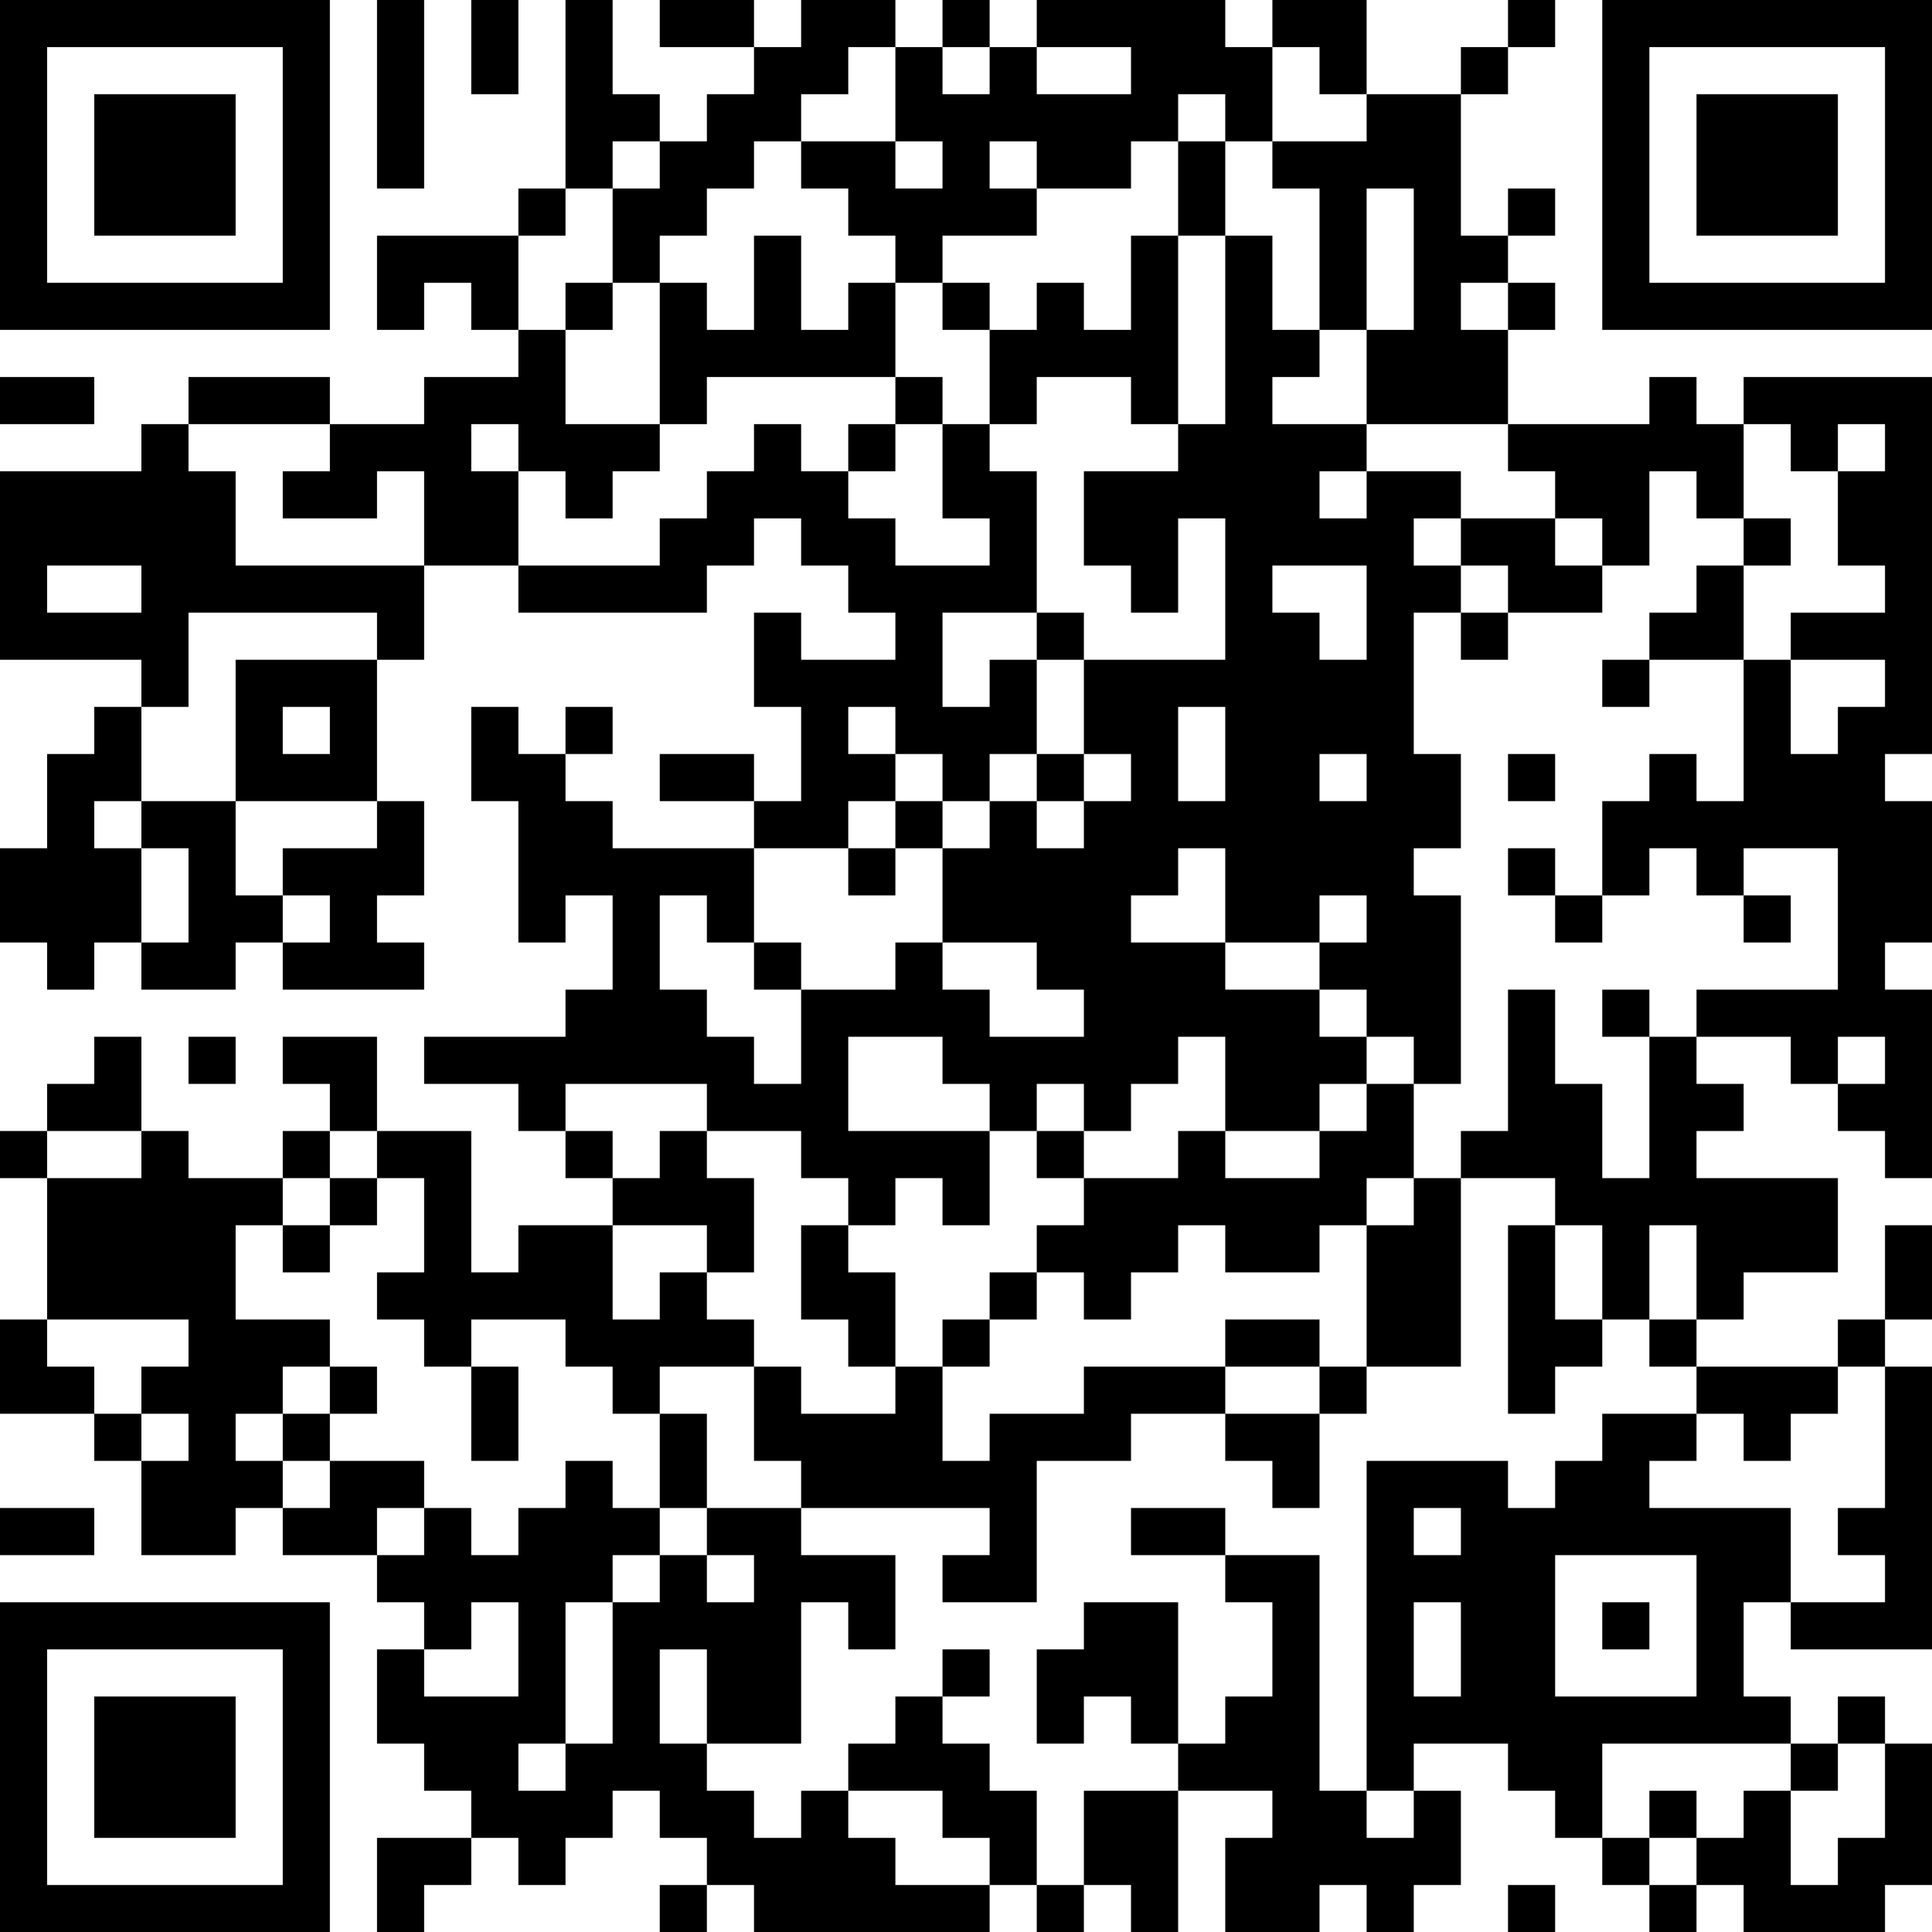 <?xml version="1.0" encoding="UTF-8"?>
<svg xmlns="http://www.w3.org/2000/svg" version="1.1" width="250" height="250" viewBox="0 0 250 250"><rect x="0" y="0" width="250" height="250" fill="#ffffff"/><g transform="scale(6.098)"><g transform="translate(0,0)"><path fill-rule="evenodd" d="M8 0L8 4L9 4L9 0ZM10 0L10 2L11 2L11 0ZM12 0L12 4L11 4L11 5L8 5L8 7L9 7L9 6L10 6L10 7L11 7L11 8L9 8L9 9L7 9L7 8L4 8L4 9L3 9L3 10L0 10L0 14L3 14L3 15L2 15L2 16L1 16L1 18L0 18L0 20L1 20L1 21L2 21L2 20L3 20L3 21L5 21L5 20L6 20L6 21L9 21L9 20L8 20L8 19L9 19L9 17L8 17L8 14L9 14L9 12L11 12L11 13L15 13L15 12L16 12L16 11L17 11L17 12L18 12L18 13L19 13L19 14L17 14L17 13L16 13L16 15L17 15L17 17L16 17L16 16L14 16L14 17L16 17L16 18L13 18L13 17L12 17L12 16L13 16L13 15L12 15L12 16L11 16L11 15L10 15L10 17L11 17L11 20L12 20L12 19L13 19L13 21L12 21L12 22L9 22L9 23L11 23L11 24L12 24L12 25L13 25L13 26L11 26L11 27L10 27L10 24L8 24L8 22L6 22L6 23L7 23L7 24L6 24L6 25L4 25L4 24L3 24L3 22L2 22L2 23L1 23L1 24L0 24L0 25L1 25L1 28L0 28L0 30L2 30L2 31L3 31L3 33L5 33L5 32L6 32L6 33L8 33L8 34L9 34L9 35L8 35L8 37L9 37L9 38L10 38L10 39L8 39L8 41L9 41L9 40L10 40L10 39L11 39L11 40L12 40L12 39L13 39L13 38L14 38L14 39L15 39L15 40L14 40L14 41L15 41L15 40L16 40L16 41L21 41L21 40L22 40L22 41L23 41L23 40L24 40L24 41L25 41L25 38L27 38L27 39L26 39L26 41L28 41L28 40L29 40L29 41L30 41L30 40L31 40L31 38L30 38L30 37L32 37L32 38L33 38L33 39L34 39L34 40L35 40L35 41L36 41L36 40L37 40L37 41L40 41L40 40L41 40L41 37L40 37L40 36L39 36L39 37L38 37L38 36L37 36L37 34L38 34L38 35L41 35L41 29L40 29L40 28L41 28L41 26L40 26L40 28L39 28L39 29L36 29L36 28L37 28L37 27L39 27L39 25L36 25L36 24L37 24L37 23L36 23L36 22L38 22L38 23L39 23L39 24L40 24L40 25L41 25L41 21L40 21L40 20L41 20L41 17L40 17L40 16L41 16L41 8L37 8L37 9L36 9L36 8L35 8L35 9L32 9L32 7L33 7L33 6L32 6L32 5L33 5L33 4L32 4L32 5L31 5L31 2L32 2L32 1L33 1L33 0L32 0L32 1L31 1L31 2L29 2L29 0L27 0L27 1L26 1L26 0L22 0L22 1L21 1L21 0L20 0L20 1L19 1L19 0L17 0L17 1L16 1L16 0L14 0L14 1L16 1L16 2L15 2L15 3L14 3L14 2L13 2L13 0ZM18 1L18 2L17 2L17 3L16 3L16 4L15 4L15 5L14 5L14 6L13 6L13 4L14 4L14 3L13 3L13 4L12 4L12 5L11 5L11 7L12 7L12 9L14 9L14 10L13 10L13 11L12 11L12 10L11 10L11 9L10 9L10 10L11 10L11 12L14 12L14 11L15 11L15 10L16 10L16 9L17 9L17 10L18 10L18 11L19 11L19 12L21 12L21 11L20 11L20 9L21 9L21 10L22 10L22 13L20 13L20 15L21 15L21 14L22 14L22 16L21 16L21 17L20 17L20 16L19 16L19 15L18 15L18 16L19 16L19 17L18 17L18 18L16 18L16 20L15 20L15 19L14 19L14 21L15 21L15 22L16 22L16 23L17 23L17 21L19 21L19 20L20 20L20 21L21 21L21 22L23 22L23 21L22 21L22 20L20 20L20 18L21 18L21 17L22 17L22 18L23 18L23 17L24 17L24 16L23 16L23 14L26 14L26 11L25 11L25 13L24 13L24 12L23 12L23 10L25 10L25 9L26 9L26 5L27 5L27 7L28 7L28 8L27 8L27 9L29 9L29 10L28 10L28 11L29 11L29 10L31 10L31 11L30 11L30 12L31 12L31 13L30 13L30 16L31 16L31 18L30 18L30 19L31 19L31 23L30 23L30 22L29 22L29 21L28 21L28 20L29 20L29 19L28 19L28 20L26 20L26 18L25 18L25 19L24 19L24 20L26 20L26 21L28 21L28 22L29 22L29 23L28 23L28 24L26 24L26 22L25 22L25 23L24 23L24 24L23 24L23 23L22 23L22 24L21 24L21 23L20 23L20 22L18 22L18 24L21 24L21 26L20 26L20 25L19 25L19 26L18 26L18 25L17 25L17 24L15 24L15 23L12 23L12 24L13 24L13 25L14 25L14 24L15 24L15 25L16 25L16 27L15 27L15 26L13 26L13 28L14 28L14 27L15 27L15 28L16 28L16 29L14 29L14 30L13 30L13 29L12 29L12 28L10 28L10 29L9 29L9 28L8 28L8 27L9 27L9 25L8 25L8 24L7 24L7 25L6 25L6 26L5 26L5 28L7 28L7 29L6 29L6 30L5 30L5 31L6 31L6 32L7 32L7 31L9 31L9 32L8 32L8 33L9 33L9 32L10 32L10 33L11 33L11 32L12 32L12 31L13 31L13 32L14 32L14 33L13 33L13 34L12 34L12 37L11 37L11 38L12 38L12 37L13 37L13 34L14 34L14 33L15 33L15 34L16 34L16 33L15 33L15 32L17 32L17 33L19 33L19 35L18 35L18 34L17 34L17 37L15 37L15 35L14 35L14 37L15 37L15 38L16 38L16 39L17 39L17 38L18 38L18 39L19 39L19 40L21 40L21 39L20 39L20 38L18 38L18 37L19 37L19 36L20 36L20 37L21 37L21 38L22 38L22 40L23 40L23 38L25 38L25 37L26 37L26 36L27 36L27 34L26 34L26 33L28 33L28 38L29 38L29 39L30 39L30 38L29 38L29 31L32 31L32 32L33 32L33 31L34 31L34 30L36 30L36 31L35 31L35 32L38 32L38 34L40 34L40 33L39 33L39 32L40 32L40 29L39 29L39 30L38 30L38 31L37 31L37 30L36 30L36 29L35 29L35 28L36 28L36 26L35 26L35 28L34 28L34 26L33 26L33 25L31 25L31 24L32 24L32 21L33 21L33 23L34 23L34 25L35 25L35 22L36 22L36 21L39 21L39 18L37 18L37 19L36 19L36 18L35 18L35 19L34 19L34 17L35 17L35 16L36 16L36 17L37 17L37 14L38 14L38 16L39 16L39 15L40 15L40 14L38 14L38 13L40 13L40 12L39 12L39 10L40 10L40 9L39 9L39 10L38 10L38 9L37 9L37 11L36 11L36 10L35 10L35 12L34 12L34 11L33 11L33 10L32 10L32 9L29 9L29 7L30 7L30 4L29 4L29 7L28 7L28 4L27 4L27 3L29 3L29 2L28 2L28 1L27 1L27 3L26 3L26 2L25 2L25 3L24 3L24 4L22 4L22 3L21 3L21 4L22 4L22 5L20 5L20 6L19 6L19 5L18 5L18 4L17 4L17 3L19 3L19 4L20 4L20 3L19 3L19 1ZM20 1L20 2L21 2L21 1ZM22 1L22 2L24 2L24 1ZM25 3L25 5L24 5L24 7L23 7L23 6L22 6L22 7L21 7L21 6L20 6L20 7L21 7L21 9L22 9L22 8L24 8L24 9L25 9L25 5L26 5L26 3ZM16 5L16 7L15 7L15 6L14 6L14 9L15 9L15 8L19 8L19 9L18 9L18 10L19 10L19 9L20 9L20 8L19 8L19 6L18 6L18 7L17 7L17 5ZM12 6L12 7L13 7L13 6ZM31 6L31 7L32 7L32 6ZM0 8L0 9L2 9L2 8ZM4 9L4 10L5 10L5 12L9 12L9 10L8 10L8 11L6 11L6 10L7 10L7 9ZM31 11L31 12L32 12L32 13L31 13L31 14L32 14L32 13L34 13L34 12L33 12L33 11ZM37 11L37 12L36 12L36 13L35 13L35 14L34 14L34 15L35 15L35 14L37 14L37 12L38 12L38 11ZM1 12L1 13L3 13L3 12ZM27 12L27 13L28 13L28 14L29 14L29 12ZM4 13L4 15L3 15L3 17L2 17L2 18L3 18L3 20L4 20L4 18L3 18L3 17L5 17L5 19L6 19L6 20L7 20L7 19L6 19L6 18L8 18L8 17L5 17L5 14L8 14L8 13ZM22 13L22 14L23 14L23 13ZM6 15L6 16L7 16L7 15ZM25 15L25 17L26 17L26 15ZM22 16L22 17L23 17L23 16ZM28 16L28 17L29 17L29 16ZM32 16L32 17L33 17L33 16ZM19 17L19 18L18 18L18 19L19 19L19 18L20 18L20 17ZM32 18L32 19L33 19L33 20L34 20L34 19L33 19L33 18ZM37 19L37 20L38 20L38 19ZM16 20L16 21L17 21L17 20ZM34 21L34 22L35 22L35 21ZM4 22L4 23L5 23L5 22ZM39 22L39 23L40 23L40 22ZM29 23L29 24L28 24L28 25L26 25L26 24L25 24L25 25L23 25L23 24L22 24L22 25L23 25L23 26L22 26L22 27L21 27L21 28L20 28L20 29L19 29L19 27L18 27L18 26L17 26L17 28L18 28L18 29L19 29L19 30L17 30L17 29L16 29L16 31L17 31L17 32L21 32L21 33L20 33L20 34L22 34L22 31L24 31L24 30L26 30L26 31L27 31L27 32L28 32L28 30L29 30L29 29L31 29L31 25L30 25L30 23ZM1 24L1 25L3 25L3 24ZM7 25L7 26L6 26L6 27L7 27L7 26L8 26L8 25ZM29 25L29 26L28 26L28 27L26 27L26 26L25 26L25 27L24 27L24 28L23 28L23 27L22 27L22 28L21 28L21 29L20 29L20 31L21 31L21 30L23 30L23 29L26 29L26 30L28 30L28 29L29 29L29 26L30 26L30 25ZM32 26L32 30L33 30L33 29L34 29L34 28L33 28L33 26ZM1 28L1 29L2 29L2 30L3 30L3 31L4 31L4 30L3 30L3 29L4 29L4 28ZM26 28L26 29L28 29L28 28ZM7 29L7 30L6 30L6 31L7 31L7 30L8 30L8 29ZM10 29L10 31L11 31L11 29ZM14 30L14 32L15 32L15 30ZM0 32L0 33L2 33L2 32ZM24 32L24 33L26 33L26 32ZM30 32L30 33L31 33L31 32ZM33 33L33 36L36 36L36 33ZM10 34L10 35L9 35L9 36L11 36L11 34ZM23 34L23 35L22 35L22 37L23 37L23 36L24 36L24 37L25 37L25 34ZM30 34L30 36L31 36L31 34ZM34 34L34 35L35 35L35 34ZM20 35L20 36L21 36L21 35ZM34 37L34 39L35 39L35 40L36 40L36 39L37 39L37 38L38 38L38 40L39 40L39 39L40 39L40 37L39 37L39 38L38 38L38 37ZM35 38L35 39L36 39L36 38ZM32 40L32 41L33 41L33 40ZM0 0L0 7L7 7L7 0ZM1 1L1 6L6 6L6 1ZM2 2L2 5L5 5L5 2ZM34 0L34 7L41 7L41 0ZM35 1L35 6L40 6L40 1ZM36 2L36 5L39 5L39 2ZM0 34L0 41L7 41L7 34ZM1 35L1 40L6 40L6 35ZM2 36L2 39L5 39L5 36Z" fill="#000000"/></g></g></svg>
